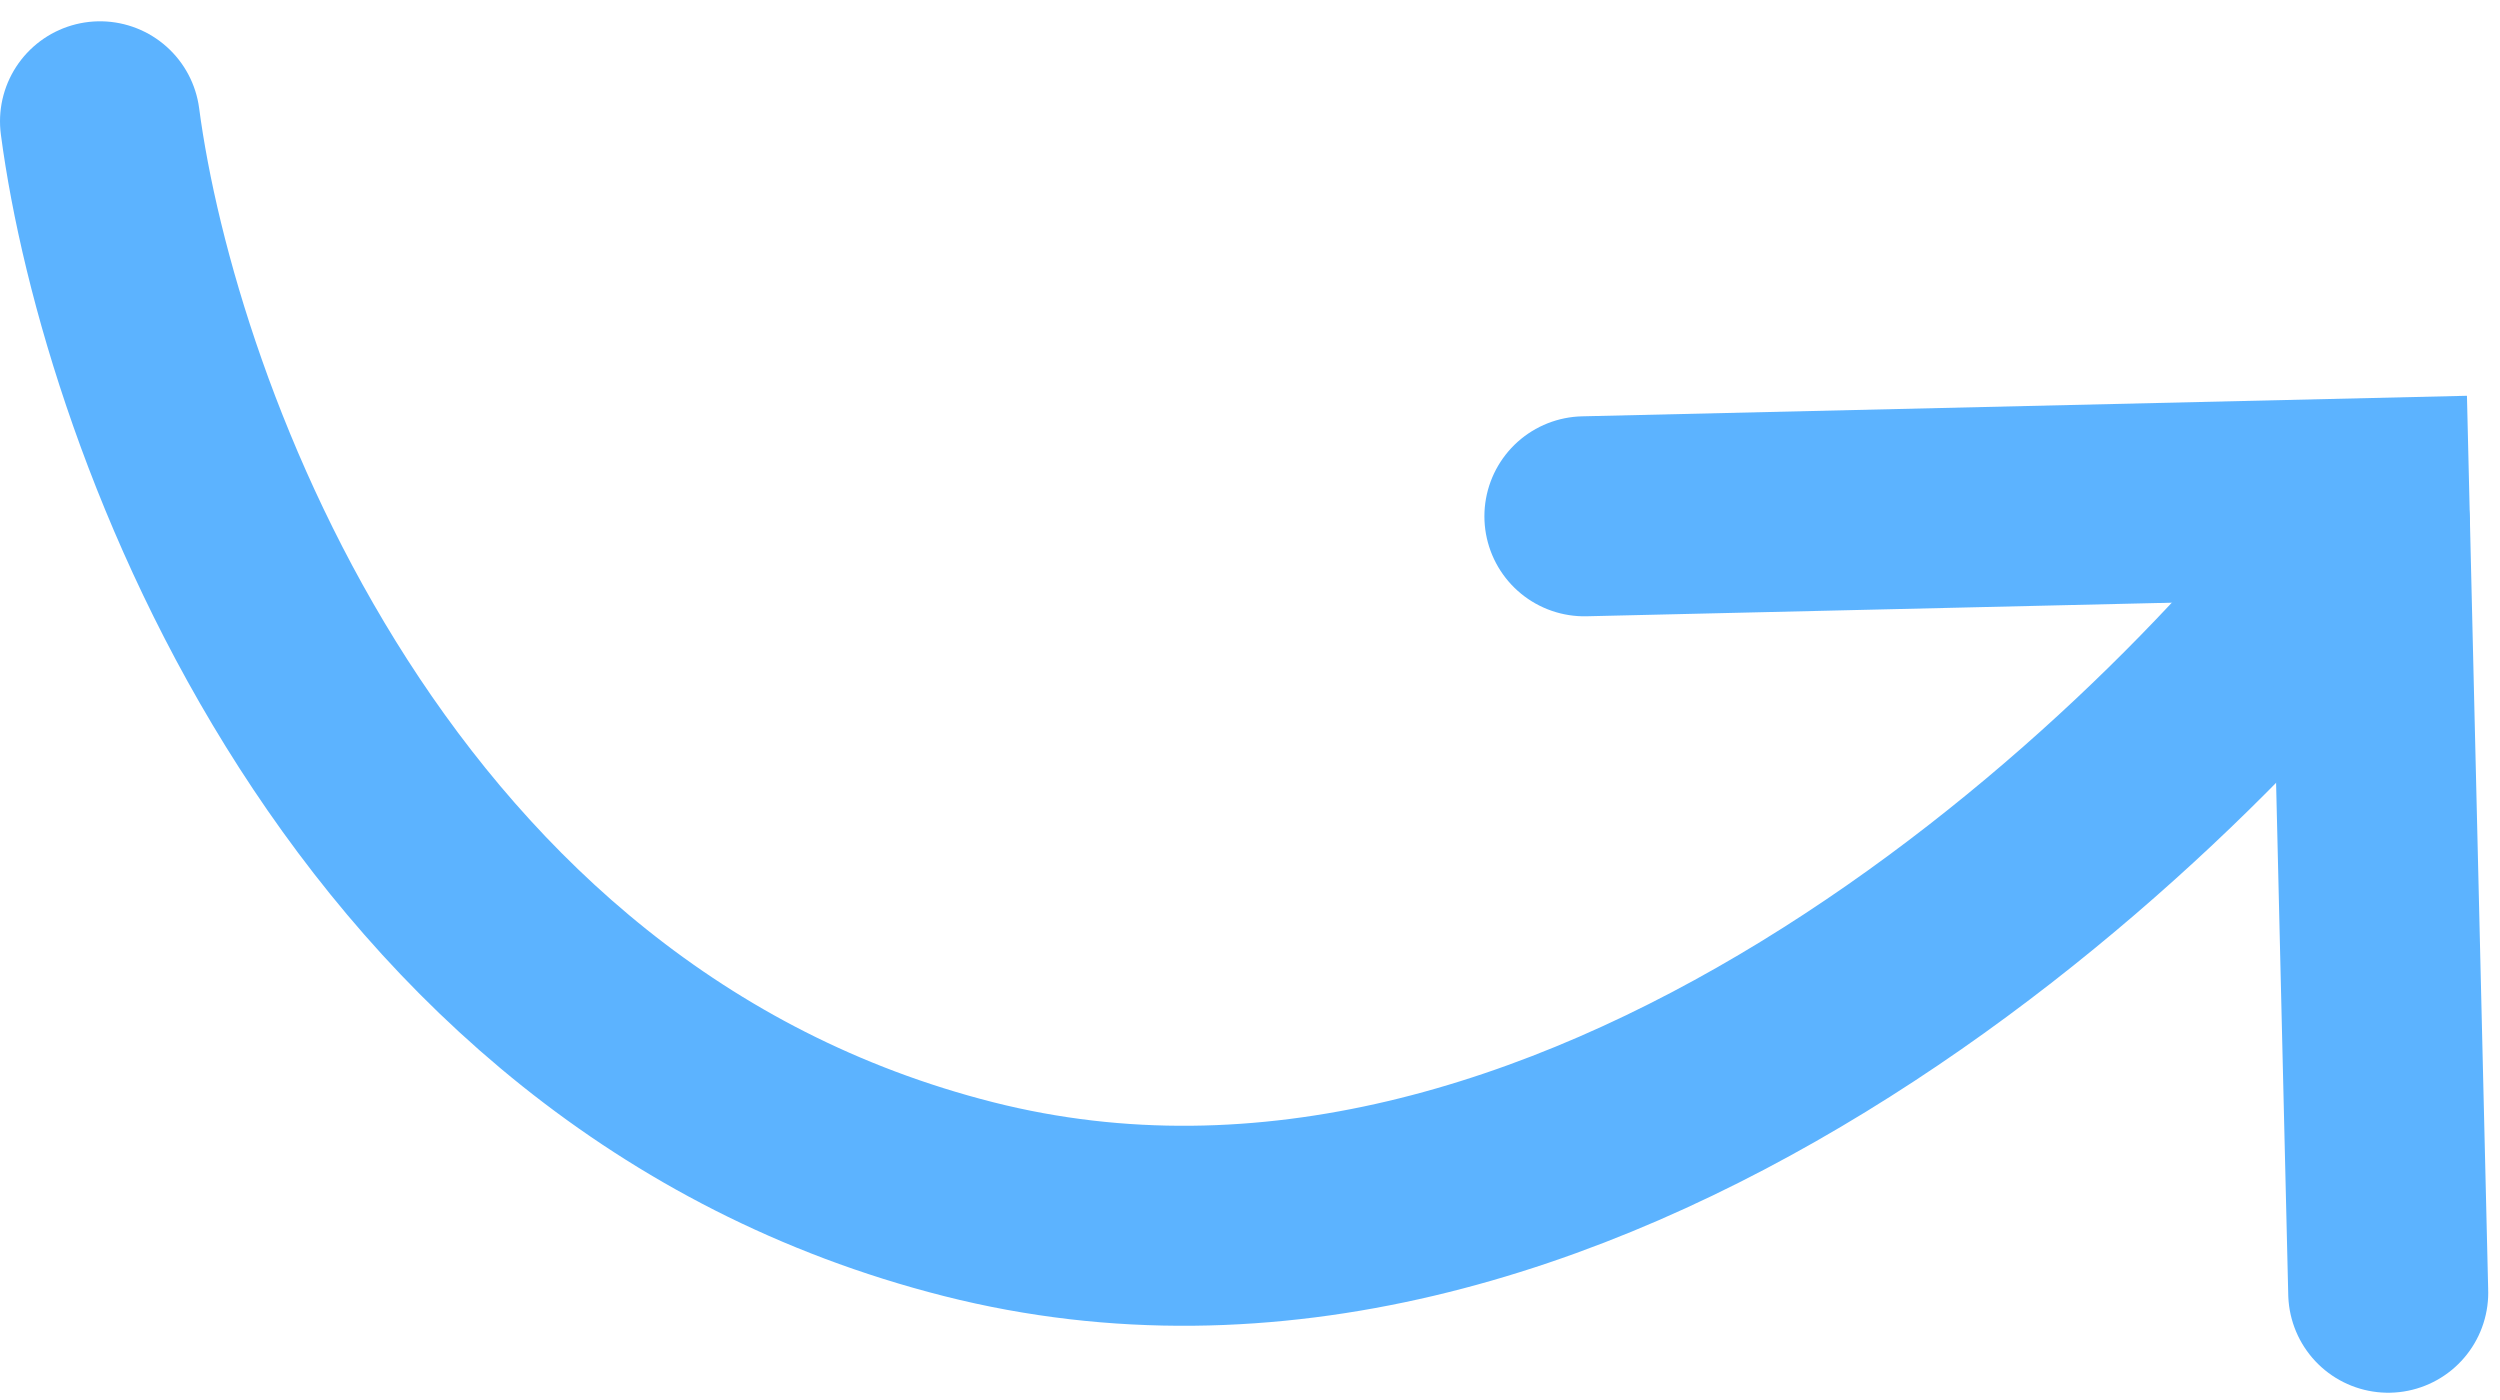 <svg width="100" height="56" viewBox="0 0 100 56" fill="none" xmlns="http://www.w3.org/2000/svg">
<path d="M4 4.852C5.558 16.679 14.687 41.859 38.738 47.965C62.789 54.07 86.131 32.477 94.796 20.918" stroke="#5CB3FF" stroke-width="8" stroke-linecap="round"/>
<path d="M95.529 51.709L94.774 19.923L63.376 20.652" stroke="#5CB3FF" stroke-width="8" stroke-linecap="round"/>
</svg>

